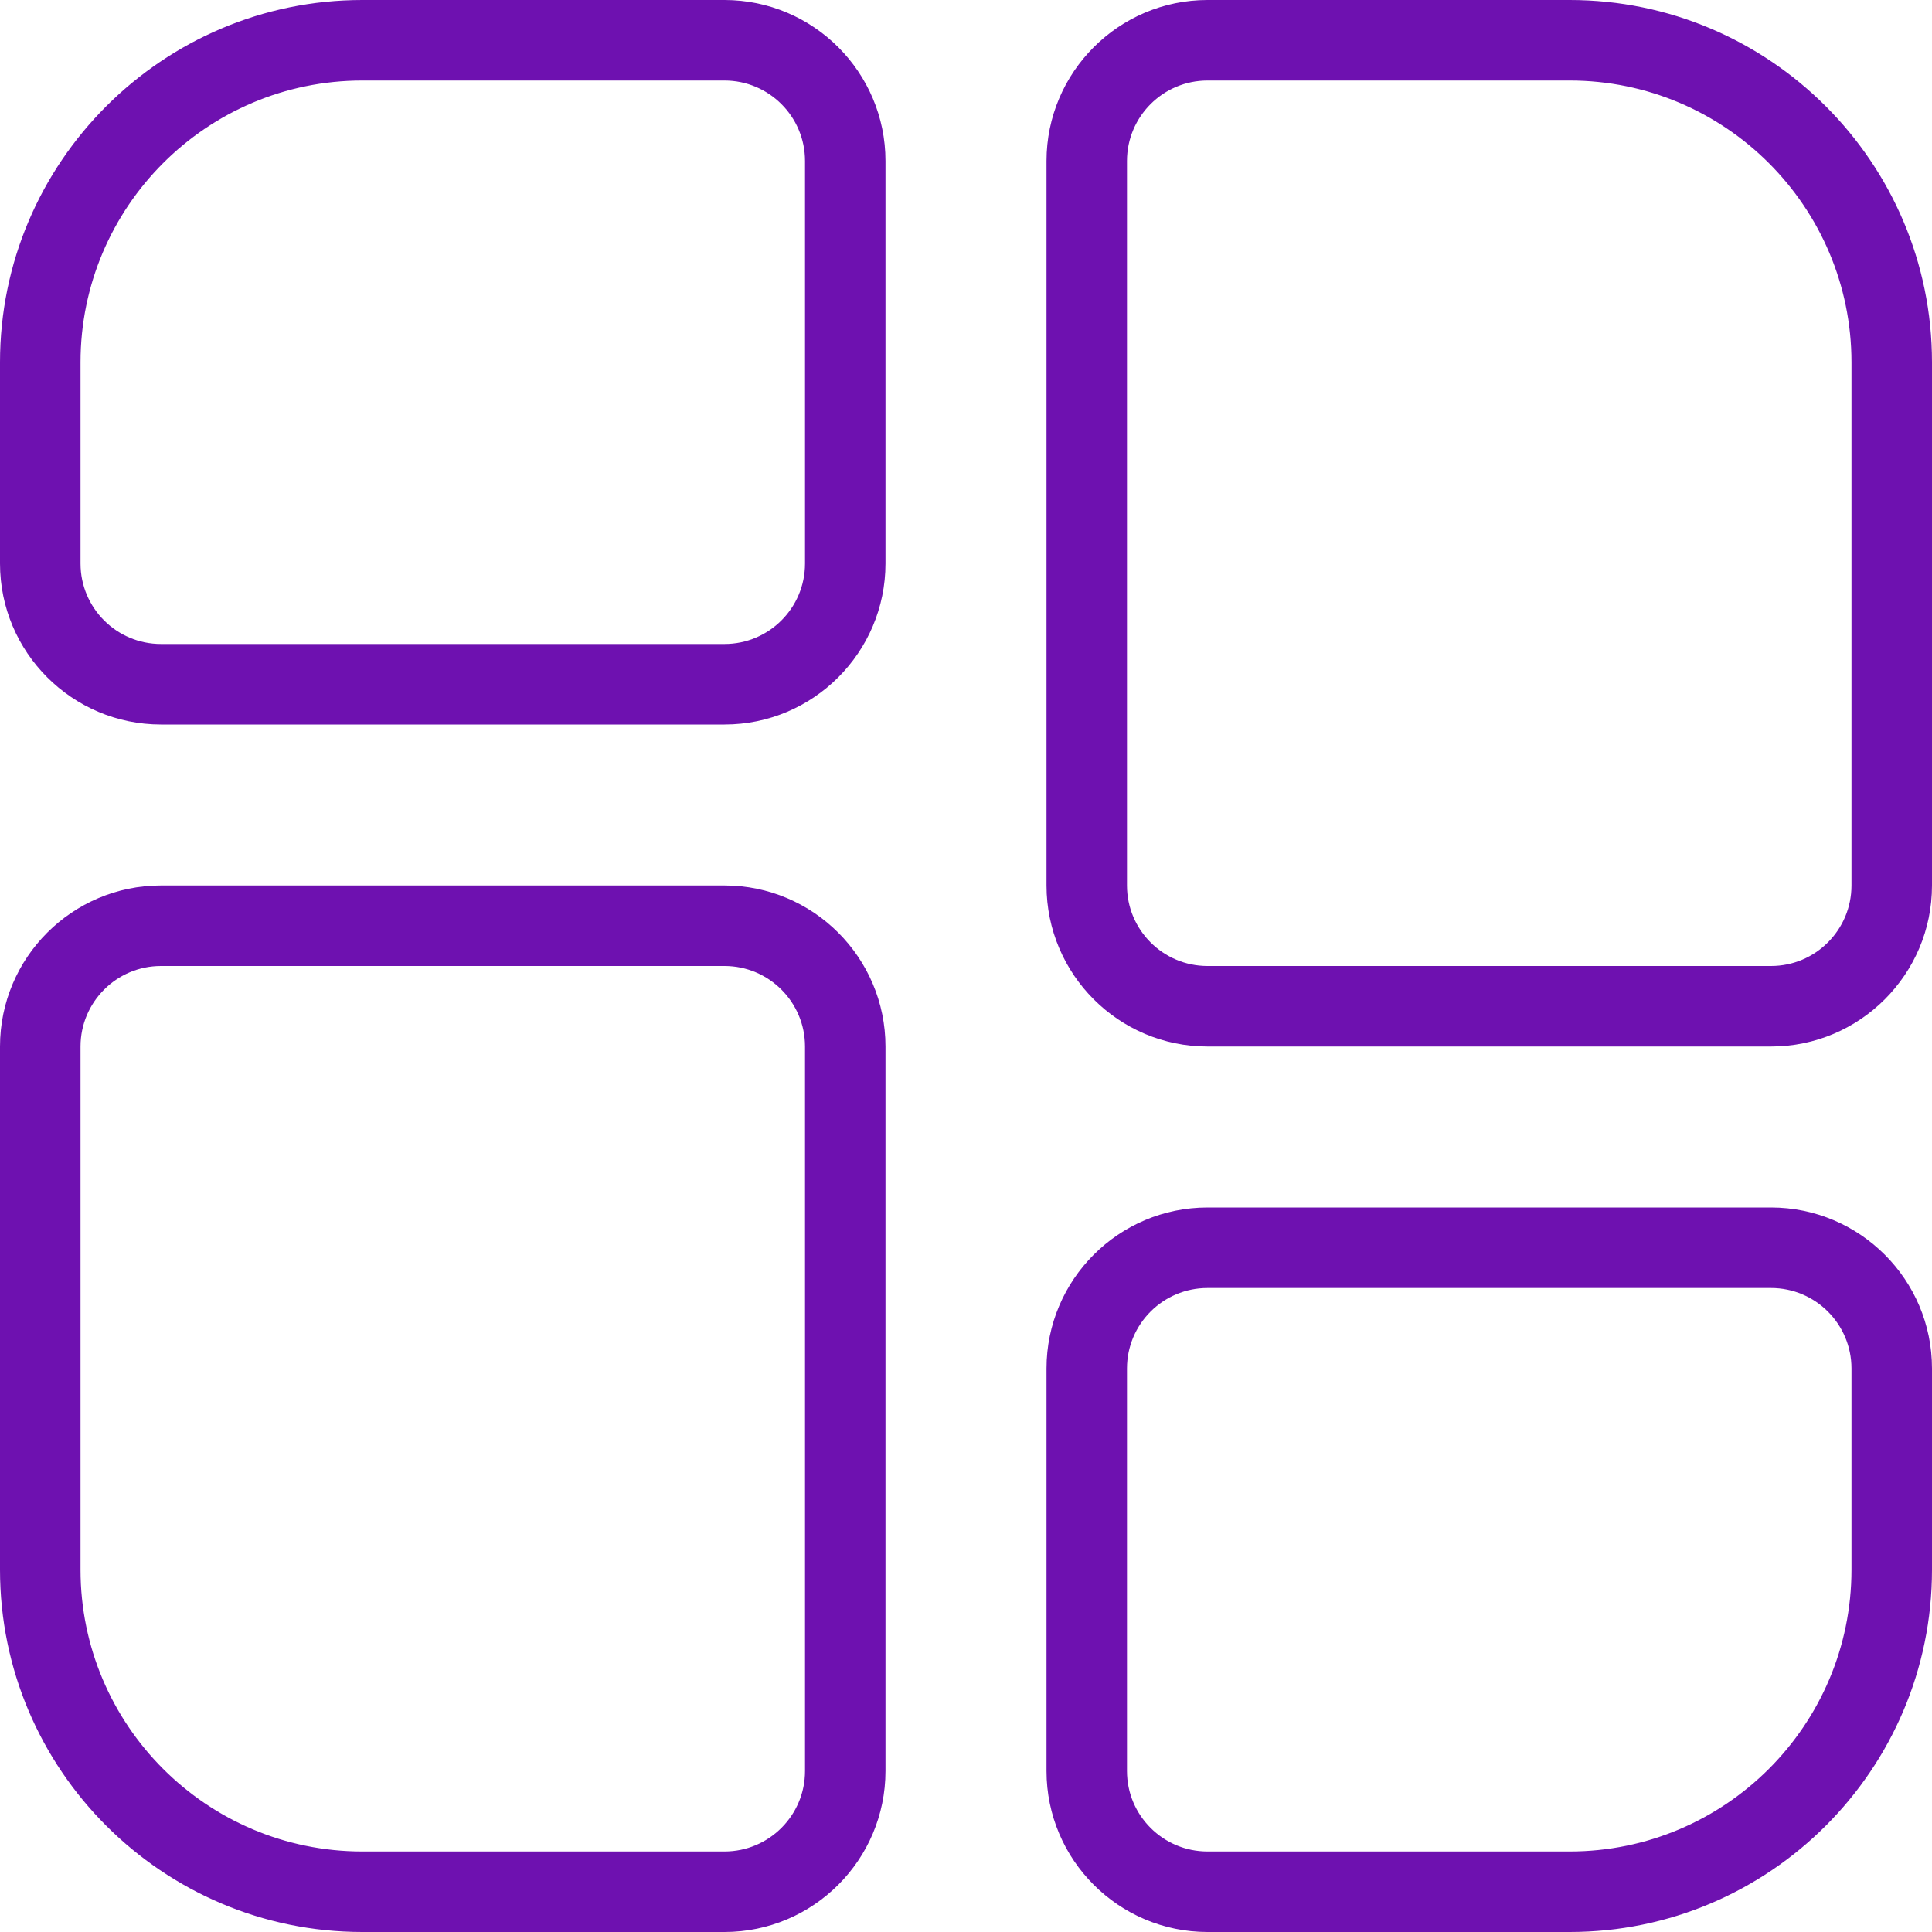<?xml version="1.0" encoding="UTF-8"?> <svg xmlns="http://www.w3.org/2000/svg" viewBox="0 0 40.00 40.00" data-guides="{&quot;vertical&quot;:[],&quot;horizontal&quot;:[]}"><path fill="#6e11b0" stroke="none" fill-opacity="1" stroke-width="1" stroke-opacity="1" color="rgb(51, 51, 51)" id="tSvg9a333863ba" title="Path 3" d="M15 18.333C11.111 18.333 7.222 18.333 3.333 18.333C1.495 18.333 0 19.828 0 21.667C0 25.278 0 28.889 0 32.5C0 36.635 3.365 40 7.5 40C10 40 12.5 40 15 40C16.838 40 18.333 38.505 18.333 36.667C18.333 31.667 18.333 26.667 18.333 21.667C18.333 19.828 16.838 18.333 15 18.333ZM16.667 36.667C16.667 37.587 15.92 38.333 15 38.333C12.5 38.333 10 38.333 7.5 38.333C4.283 38.333 1.667 35.717 1.667 32.5C1.667 28.889 1.667 25.278 1.667 21.667C1.667 20.747 2.413 20 3.333 20C7.222 20 11.111 20 15 20C15.92 20 16.667 20.747 16.667 21.667C16.667 26.667 16.667 31.667 16.667 36.667ZM15 0C12.5 0 10 0 7.5 0C3.365 0 0 3.365 0 7.5C0 8.889 0 10.278 0 11.667C0 13.505 1.495 15 3.333 15C7.222 15 11.111 15 15 15C16.838 15 18.333 13.505 18.333 11.667C18.333 8.889 18.333 6.111 18.333 3.333C18.333 1.495 16.838 0 15 0ZM16.667 11.667C16.667 12.587 15.92 13.333 15 13.333C11.111 13.333 7.222 13.333 3.333 13.333C2.413 13.333 1.667 12.587 1.667 11.667C1.667 10.278 1.667 8.889 1.667 7.5C1.667 4.283 4.283 1.667 7.5 1.667C10 1.667 12.5 1.667 15 1.667C15.92 1.667 16.667 2.413 16.667 3.333C16.667 6.111 16.667 8.889 16.667 11.667ZM36.667 25C32.778 25 28.889 25 25 25C23.162 25 21.667 26.495 21.667 28.333C21.667 31.111 21.667 33.889 21.667 36.667C21.667 38.505 23.162 40 25 40C27.5 40 30 40 32.5 40C36.635 40 40 36.635 40 32.5C40 31.111 40 29.722 40 28.333C40 26.495 38.505 25 36.667 25ZM38.333 32.5C38.333 35.717 35.717 38.333 32.5 38.333C30 38.333 27.5 38.333 25 38.333C24.08 38.333 23.333 37.587 23.333 36.667C23.333 33.889 23.333 31.111 23.333 28.333C23.333 27.413 24.08 26.667 25 26.667C28.889 26.667 32.778 26.667 36.667 26.667C37.587 26.667 38.333 27.413 38.333 28.333C38.333 29.722 38.333 31.111 38.333 32.5ZM32.5 0C30 0 27.5 0 25 0C23.162 0 21.667 1.495 21.667 3.333C21.667 8.333 21.667 13.333 21.667 18.333C21.667 20.172 23.162 21.667 25 21.667C28.889 21.667 32.778 21.667 36.667 21.667C38.505 21.667 40 20.172 40 18.333C40 14.722 40 11.111 40 7.5C40 3.365 36.635 0 32.5 0ZM38.333 18.333C38.333 19.253 37.587 20 36.667 20C32.778 20 28.889 20 25 20C24.08 20 23.333 19.253 23.333 18.333C23.333 13.333 23.333 8.333 23.333 3.333C23.333 2.413 24.08 1.667 25 1.667C27.5 1.667 30 1.667 32.5 1.667C35.717 1.667 38.333 4.283 38.333 7.5C38.333 11.111 38.333 14.722 38.333 18.333Z"></path><defs></defs></svg> 